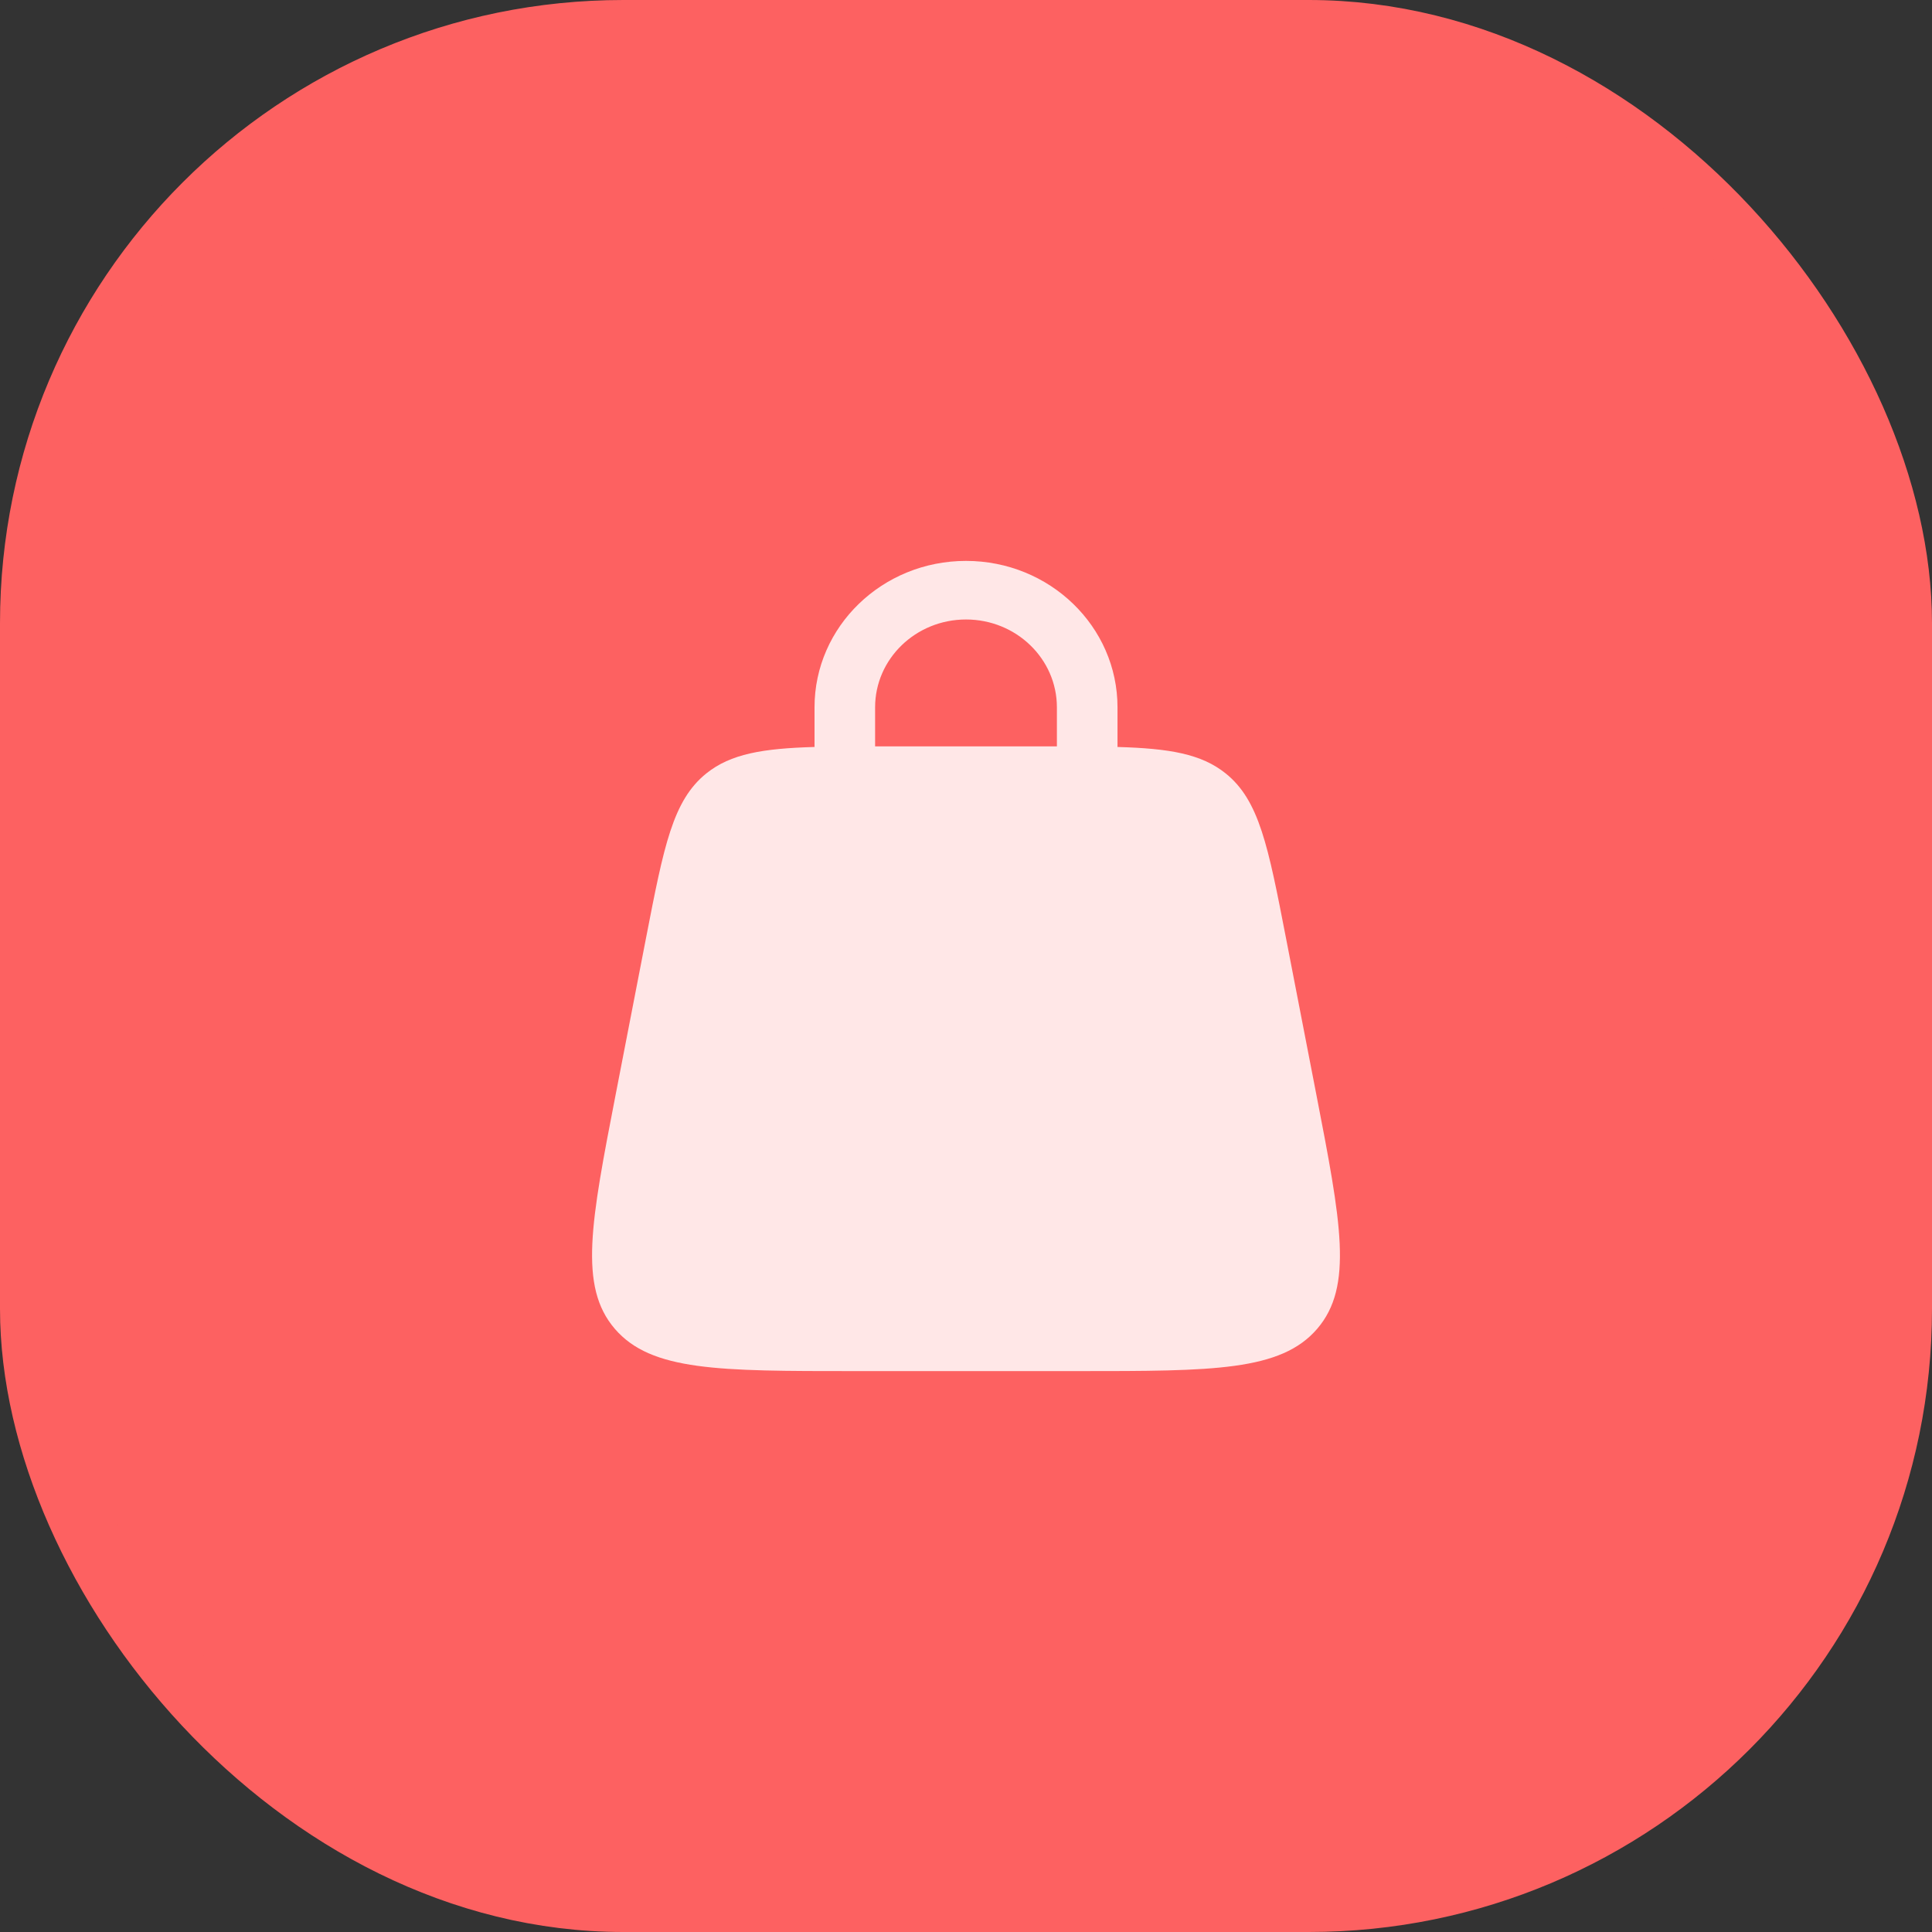 <?xml version="1.0" encoding="UTF-8"?> <svg xmlns="http://www.w3.org/2000/svg" width="62" height="62" viewBox="0 0 62 62" fill="none"><rect x="0" y="0" width="62" height="62" fill="#333333" stroke="none"/> <rect x="1" y="1" width="60" height="60" rx="19" fill="#FD6161" stroke="#FD6161" stroke-width="2"></rect> <path fill-rule="evenodd" clip-rule="evenodd" d="M26.139 23.971C26.139 23.964 26.139 23.958 26.139 23.952V22.699C26.139 20.104 28.315 18 31 18C33.685 18 35.862 20.104 35.862 22.699V23.952C35.862 23.958 35.861 23.964 35.861 23.971C37.53 24.019 38.551 24.193 39.331 24.818C40.411 25.685 40.696 27.151 41.265 30.084L42.237 35.096C43.037 39.221 43.437 41.283 42.271 42.642C41.104 44 38.933 44 34.592 44H27.408C23.067 44 20.896 44 19.729 42.642C18.563 41.283 18.963 39.221 19.763 35.096L20.735 30.084C21.305 27.151 21.589 25.685 22.669 24.818C23.449 24.193 24.47 24.019 26.139 23.971ZM28.083 22.699C28.083 21.142 29.389 19.88 31 19.88C32.611 19.88 33.917 21.142 33.917 22.699V23.952C33.917 23.952 33.917 23.952 33.917 23.952C33.819 23.952 33.72 23.952 33.619 23.952H28.381C28.28 23.952 28.181 23.952 28.083 23.952V22.699Z" fill="#FFE7E7"></path> </svg> 